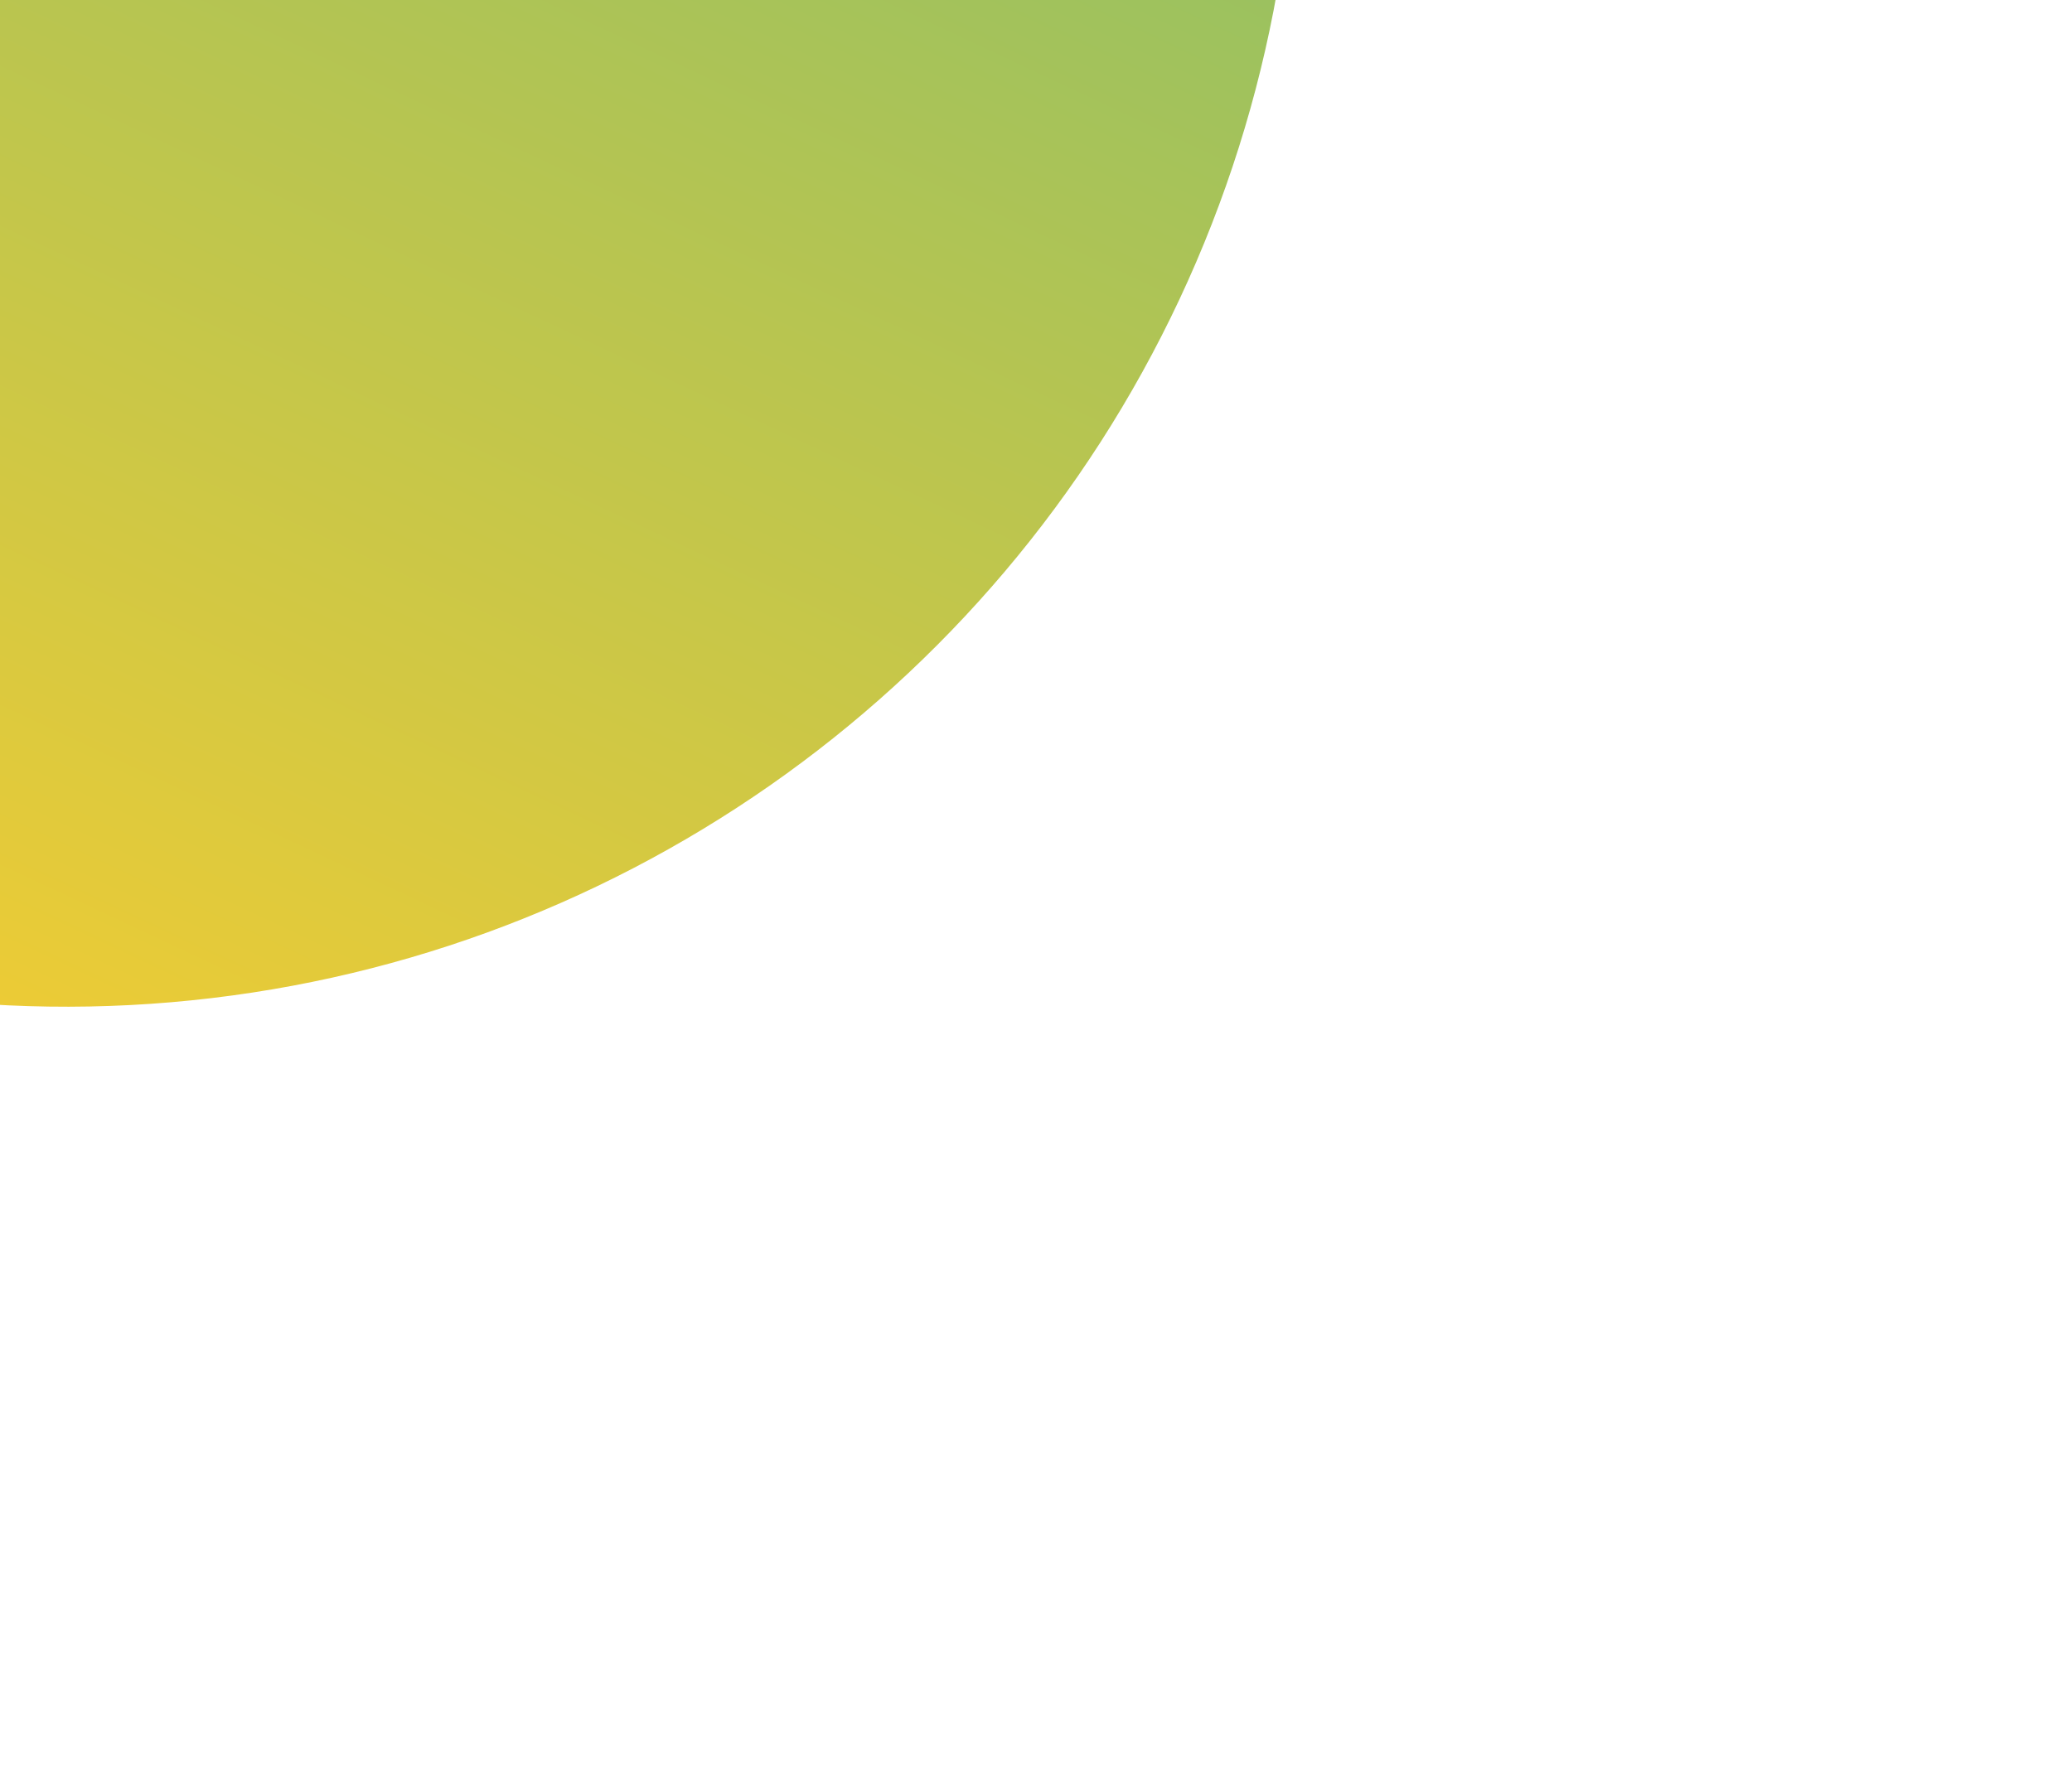 <svg width="618" height="531" viewBox="0 0 618 531" fill="none" xmlns="http://www.w3.org/2000/svg">
<g filter="url(#filter0_f_403_588)">
<ellipse cx="19.986" cy="-66.364" rx="366.5" ry="366.711" transform="rotate(25.128 19.986 -66.364)" fill="url(#paint0_linear_403_588)"/>
</g>
<defs>
<filter id="filter0_f_403_588" x="-577.039" y="-663.524" width="1194.05" height="1194.32" filterUnits="userSpaceOnUse" color-interpolation-filters="sRGB">
<feFlood flood-opacity="0" result="BackgroundImageFix"/>
<feBlend mode="normal" in="SourceGraphic" in2="BackgroundImageFix" result="shape"/>
<feGaussianBlur stdDeviation="115.2" result="effect1_foregroundBlur_403_588"/>
</filter>
<linearGradient id="paint0_linear_403_588" x1="19.986" y1="-433.075" x2="19.986" y2="300.348" gradientUnits="userSpaceOnUse">
<stop stop-color="#69BB79"/>
<stop offset="1" stop-color="#F1CC33"/>
</linearGradient>
</defs>
</svg>
